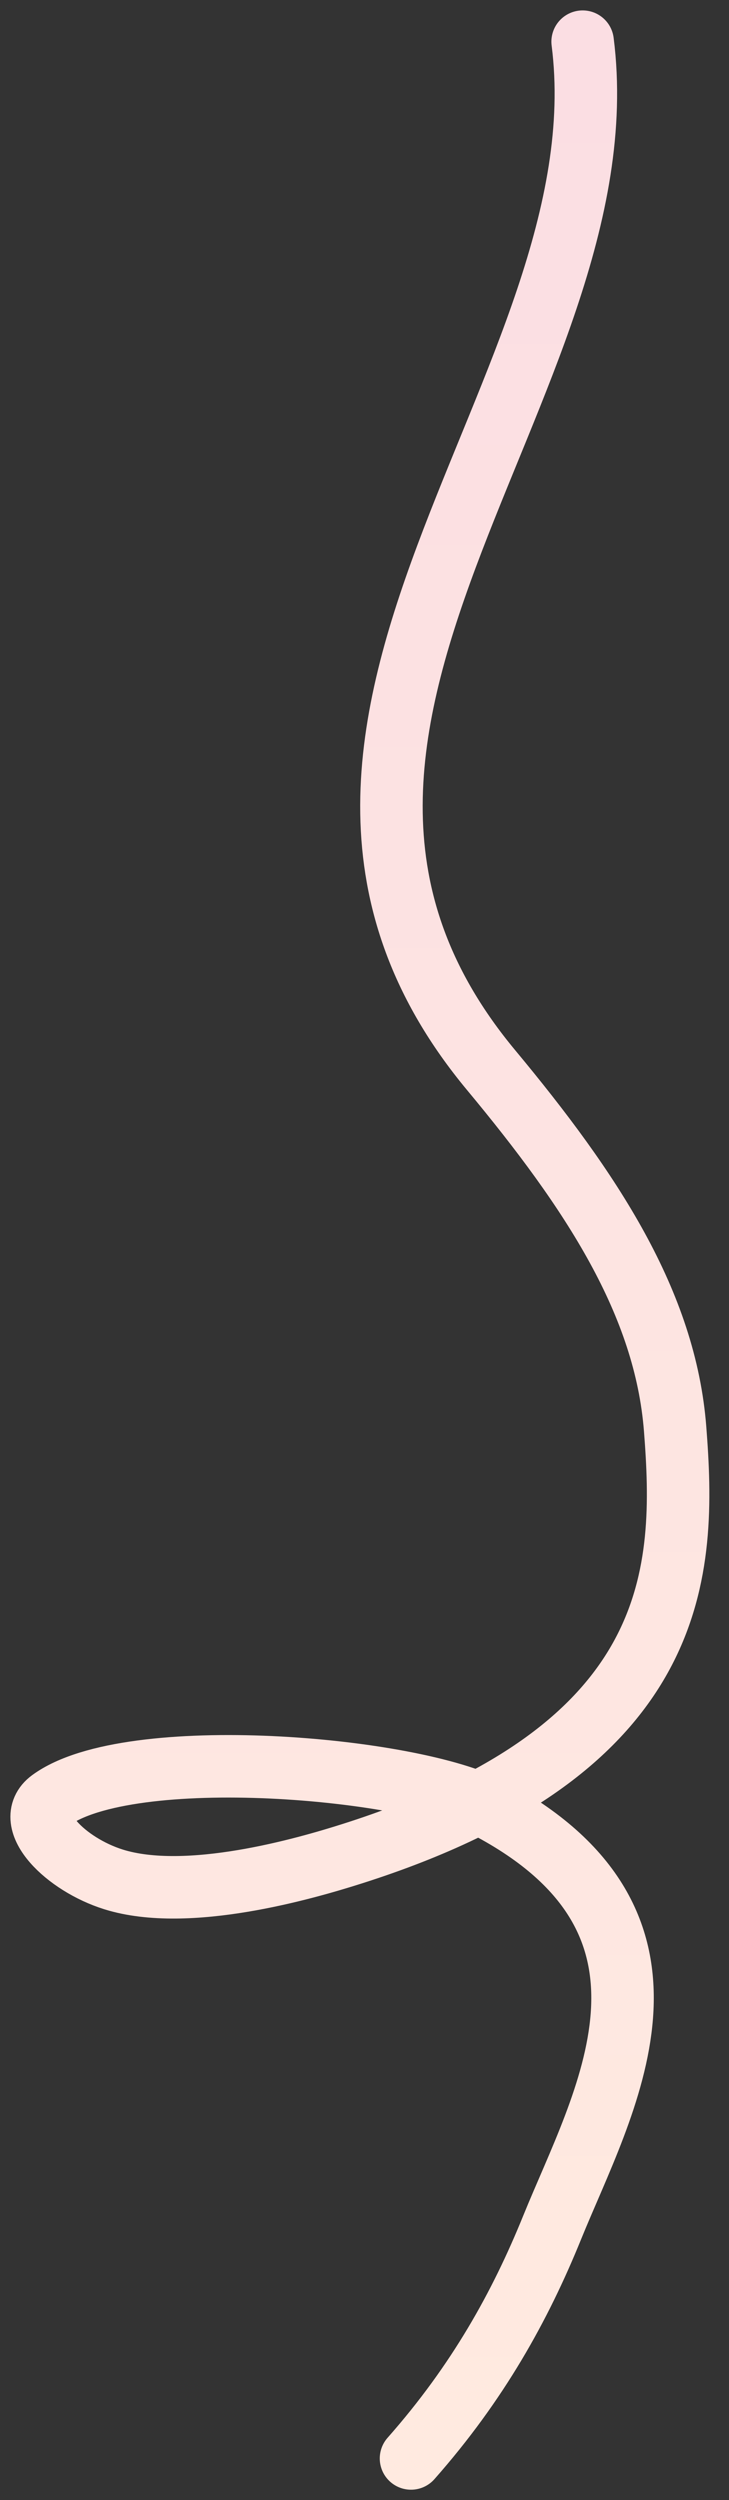 <?xml version="1.0" encoding="UTF-8"?> <svg xmlns="http://www.w3.org/2000/svg" width="35" height="120" viewBox="0 0 35 120" fill="none"><rect x="0" y="0" width="35" height="120" fill="#333333" stroke="none"/><path d="M27.973 2C30.072 18.497 9.915 34.926 23.578 51.363C28.416 57.182 31.944 62.545 32.414 68.593C32.935 75.308 32.861 83.904 16.895 88.978C14.671 89.684 9.02 91.325 5.45 90.207C3.161 89.491 1.074 87.412 2.428 86.415C6.185 83.647 19.82 84.798 23.624 86.859C33.977 92.467 28.927 100.955 26.508 106.919C24.98 110.686 22.948 114.358 19.733 118" stroke="url(#paint0_linear_4014_248)" stroke-width="3" stroke-linecap="round"></path><defs><linearGradient id="paint0_linear_4014_248" x1="17.278" y1="2" x2="17.278" y2="118" gradientUnits="userSpaceOnUse"><stop stop-color="#FBDEE3"></stop><stop offset="1" stop-color="#FFEAE0"></stop></linearGradient></defs></svg> 